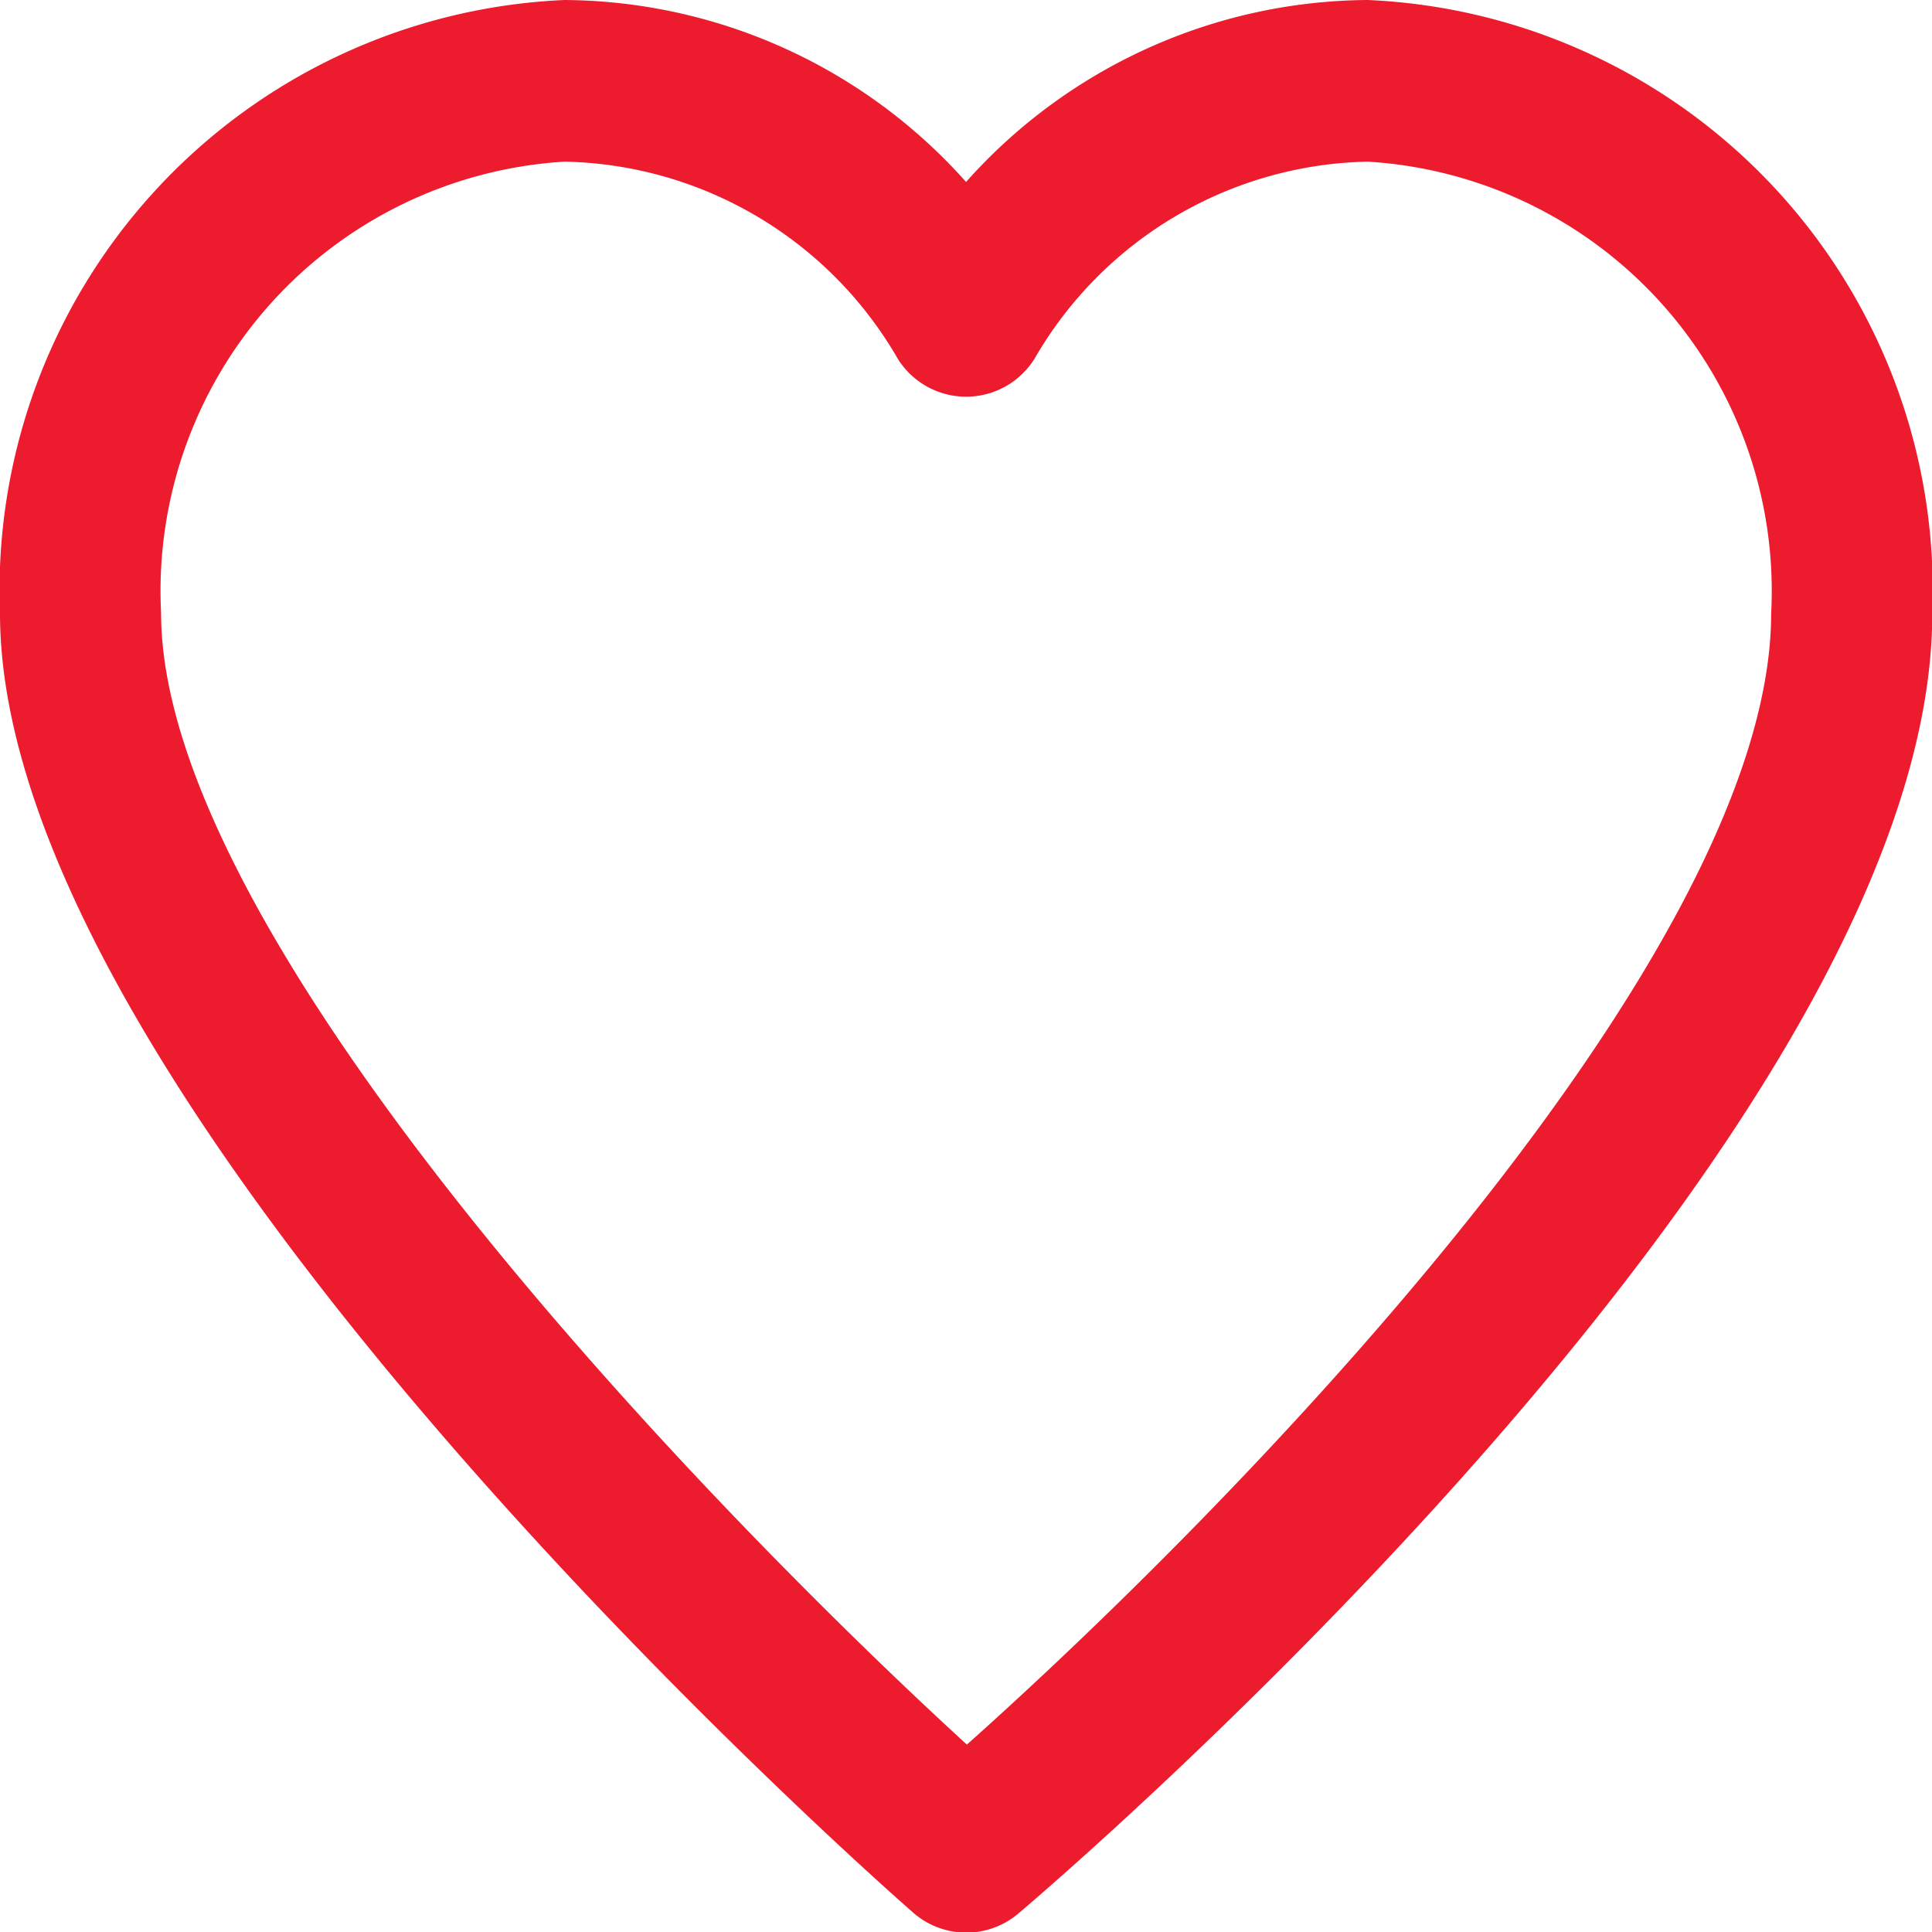 <svg xmlns="http://www.w3.org/2000/svg" width="14.175" height="14.175" viewBox="0 0 14.175 14.175">
    <path fill="#ed1b2e" d="M16.034 6a3.978 3.978 0 0 0-2.946 1.335A3.979 3.979 0 0 0 10.142 6 4.334 4.334 0 0 0 6 10.5c0 3.618 6.425 9.293 6.7 9.533a.591.591 0 0 0 .771.007c.274-.232 6.706-5.725 6.706-9.54A4.334 4.334 0 0 0 16.034 6zm-2.94 12.8c-1.951-1.786-5.912-5.908-5.912-8.3a3.156 3.156 0 0 1 2.96-3.314 2.888 2.888 0 0 1 2.443 1.443.591.591 0 0 0 1.007 0 2.888 2.888 0 0 1 2.443-1.443 3.156 3.156 0 0 1 2.96 3.314c-.001 2.527-3.951 6.562-5.901 8.3z" transform="translate(-6 -6)"/>
</svg>
